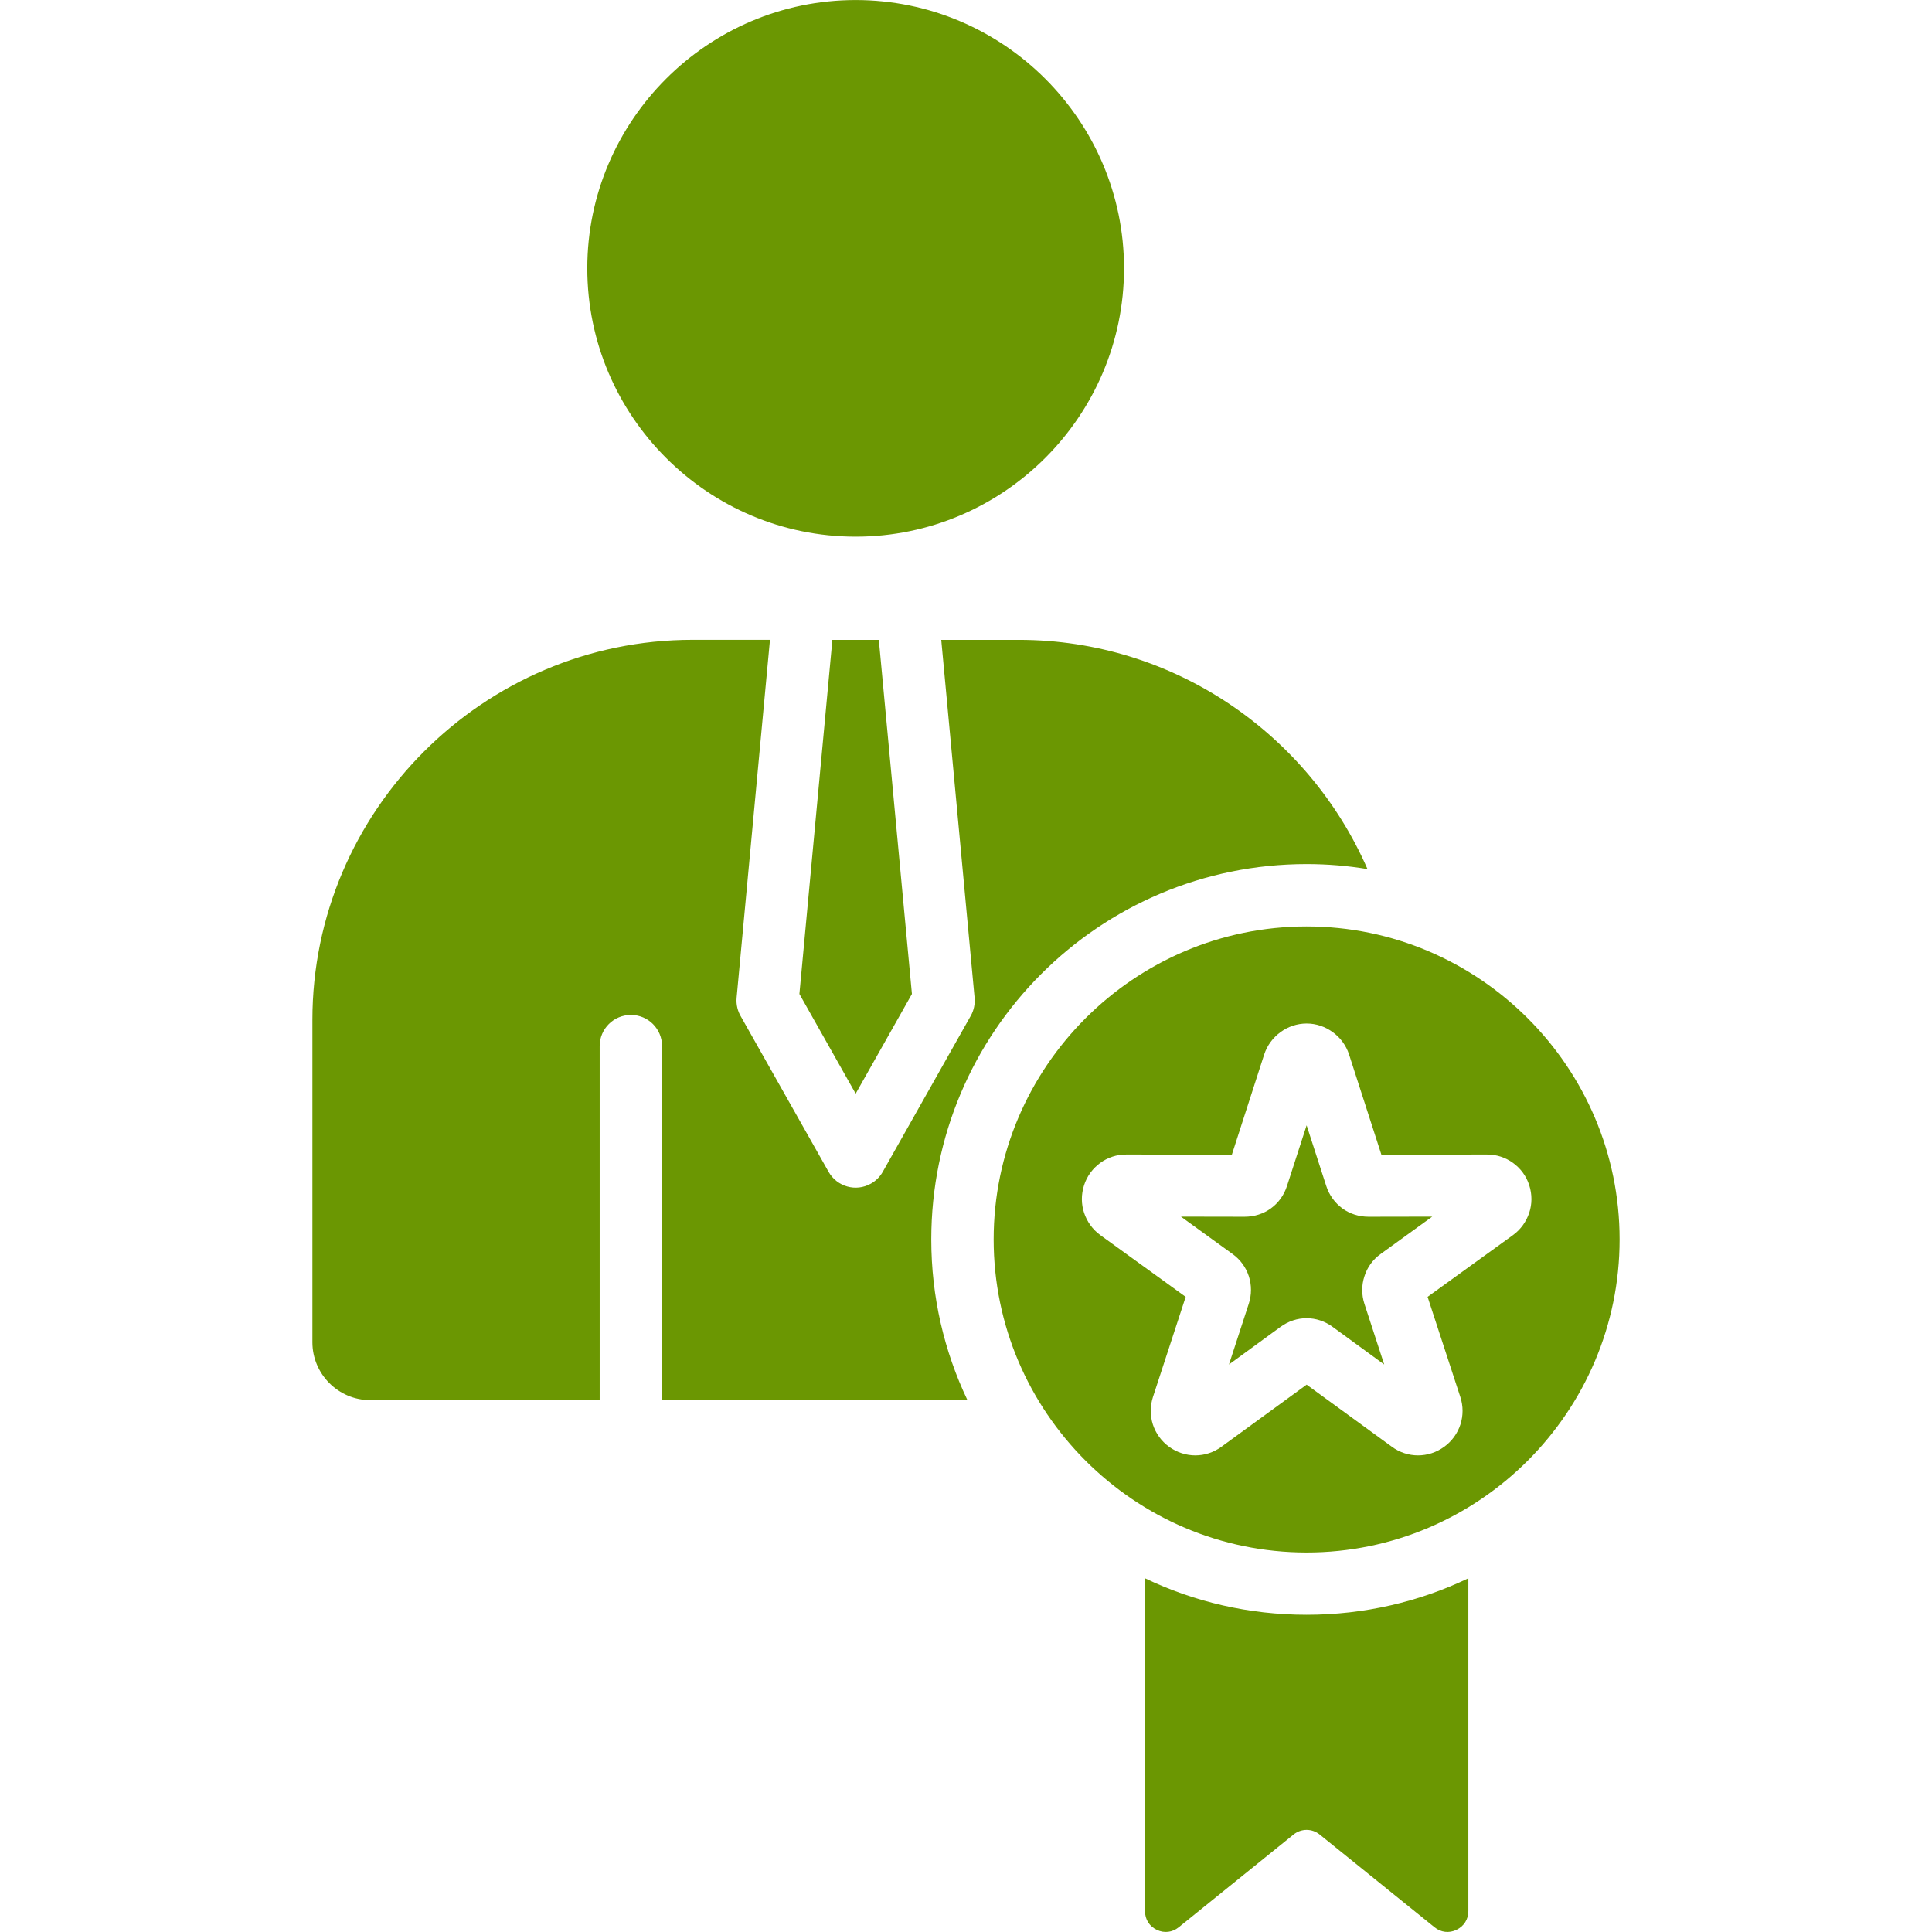 <svg id="Layer_1" enable-background="new 0 0 512 512" viewBox="0 0 512 512" xmlns="http://www.w3.org/2000/svg" width="300" height="300" version="1.1" xmlns:xlink="http://www.w3.org/1999/xlink" xmlns:svgjs="http://svgjs.dev/svgjs"><g width="100%" height="100%" transform="matrix(1,0,0,1,0,0)"><path d="m232.94 169.58c0 .23.03.48.03.74l8.7 93.09-14.91 26.42-14.91-26.42 8.67-93.09c.03-.26.03-.51.03-.74zm113.33 59.41c5.5 0 10.89.45 16.13 1.33-15.56-35.66-51.19-60.75-92.41-60.75h-20.55l8.84 94.85c.14 1.62-.17 3.29-1.02 4.79l-23.3 41.3c-.71 1.28-1.79 2.41-3.17 3.17-3.97 2.24-8.96.82-11.2-3.12l-23.16-41.02c-.91-1.47-1.39-3.26-1.22-5.13l8.84-94.85h-20.52c-55.42 0-100.74 45.33-100.74 100.74v85.41c0 8.45 6.89 15.34 15.33 15.34h60.8v-93.83c0-4.56 3.71-8.25 8.28-8.25s8.25 3.68 8.25 8.25v93.83h80.93c-6.15-12.93-9.58-27.35-9.58-42.6 0-54.93 44.53-99.46 99.47-99.46zm-119.51-86.77c39.17 0 71.12-31.95 71.12-71.12 0-39.15-31.95-71.09-71.12-71.09s-71.12 31.95-71.12 71.09c0 39.18 31.95 71.12 71.12 71.12zm76.68 276.04v88.21c0 2.18 1.16 4.03 3.12 4.96 1.96.94 4.14.68 5.81-.68l30.44-24.58c2.04-1.64 4.88-1.64 6.92 0l30.44 24.58c1.67 1.36 3.86 1.62 5.81.68 1.96-.94 3.15-2.78 3.15-4.96v-88.21c-12.98 6.21-27.52 9.67-42.86 9.67s-29.88-3.46-42.83-9.67zm52.3-98.02c-1.96-1.45-3.49-3.49-4.28-5.98l-5.19-16.04-5.19 16.04c-.79 2.49-2.3 4.54-4.28 5.98-1.96 1.42-4.37 2.21-6.97 2.21l-16.87-.03 13.66 9.89c2.1 1.5 3.57 3.57 4.34 5.92.74 2.32.77 4.88-.03 7.31l-5.24 16.07 13.63-9.95c2.13-1.56 4.54-2.32 6.94-2.32 2.41 0 4.85.77 6.94 2.32l13.63 9.95-5.24-16.07c-.79-2.44-.77-4.99 0-7.31.74-2.35 2.21-4.42 4.31-5.92l13.66-9.89-16.87.03c-2.59 0-5-.79-6.95-2.21zm73.47 8.22c0 45.69-37.25 82.97-82.94 82.97s-82.94-37.28-82.94-82.97c0-45.67 37.25-82.94 82.94-82.94s82.94 37.27 82.94 82.94zm-23.95-7.06c.77-2.32.79-4.85 0-7.31-.79-2.47-2.32-4.48-4.31-5.92-1.96-1.42-4.37-2.24-6.95-2.21l-27.92.03-8.56-26.53c-.79-2.44-2.32-4.48-4.31-5.92-2.01-1.47-4.39-2.3-6.94-2.3-2.52 0-4.93.82-6.94 2.3-1.98 1.45-3.52 3.49-4.31 5.92l-8.56 26.53-27.92-.03c-2.58-.03-4.99.79-6.94 2.21-1.98 1.45-3.52 3.46-4.31 5.92-.79 2.47-.77 4.99 0 7.31s2.24 4.42 4.31 5.92l22.62 16.36-8.67 26.53c-.79 2.41-.77 4.96-.03 7.29.77 2.35 2.24 4.42 4.31 5.92s4.51 2.27 6.94 2.27c2.44 0 4.88-.77 6.95-2.3l22.56-16.44 22.56 16.44c2.07 1.53 4.51 2.3 6.94 2.3 2.47 0 4.88-.77 6.94-2.27 2.07-1.5 3.54-3.57 4.31-5.92.74-2.32.77-4.88-.03-7.29l-8.67-26.53 22.62-16.36c2.07-1.5 3.54-3.6 4.31-5.92z" fill="#6b9702" fill-opacity="1" data-original-color="#000000ff" stroke="none" stroke-opacity="1"/></g></svg>